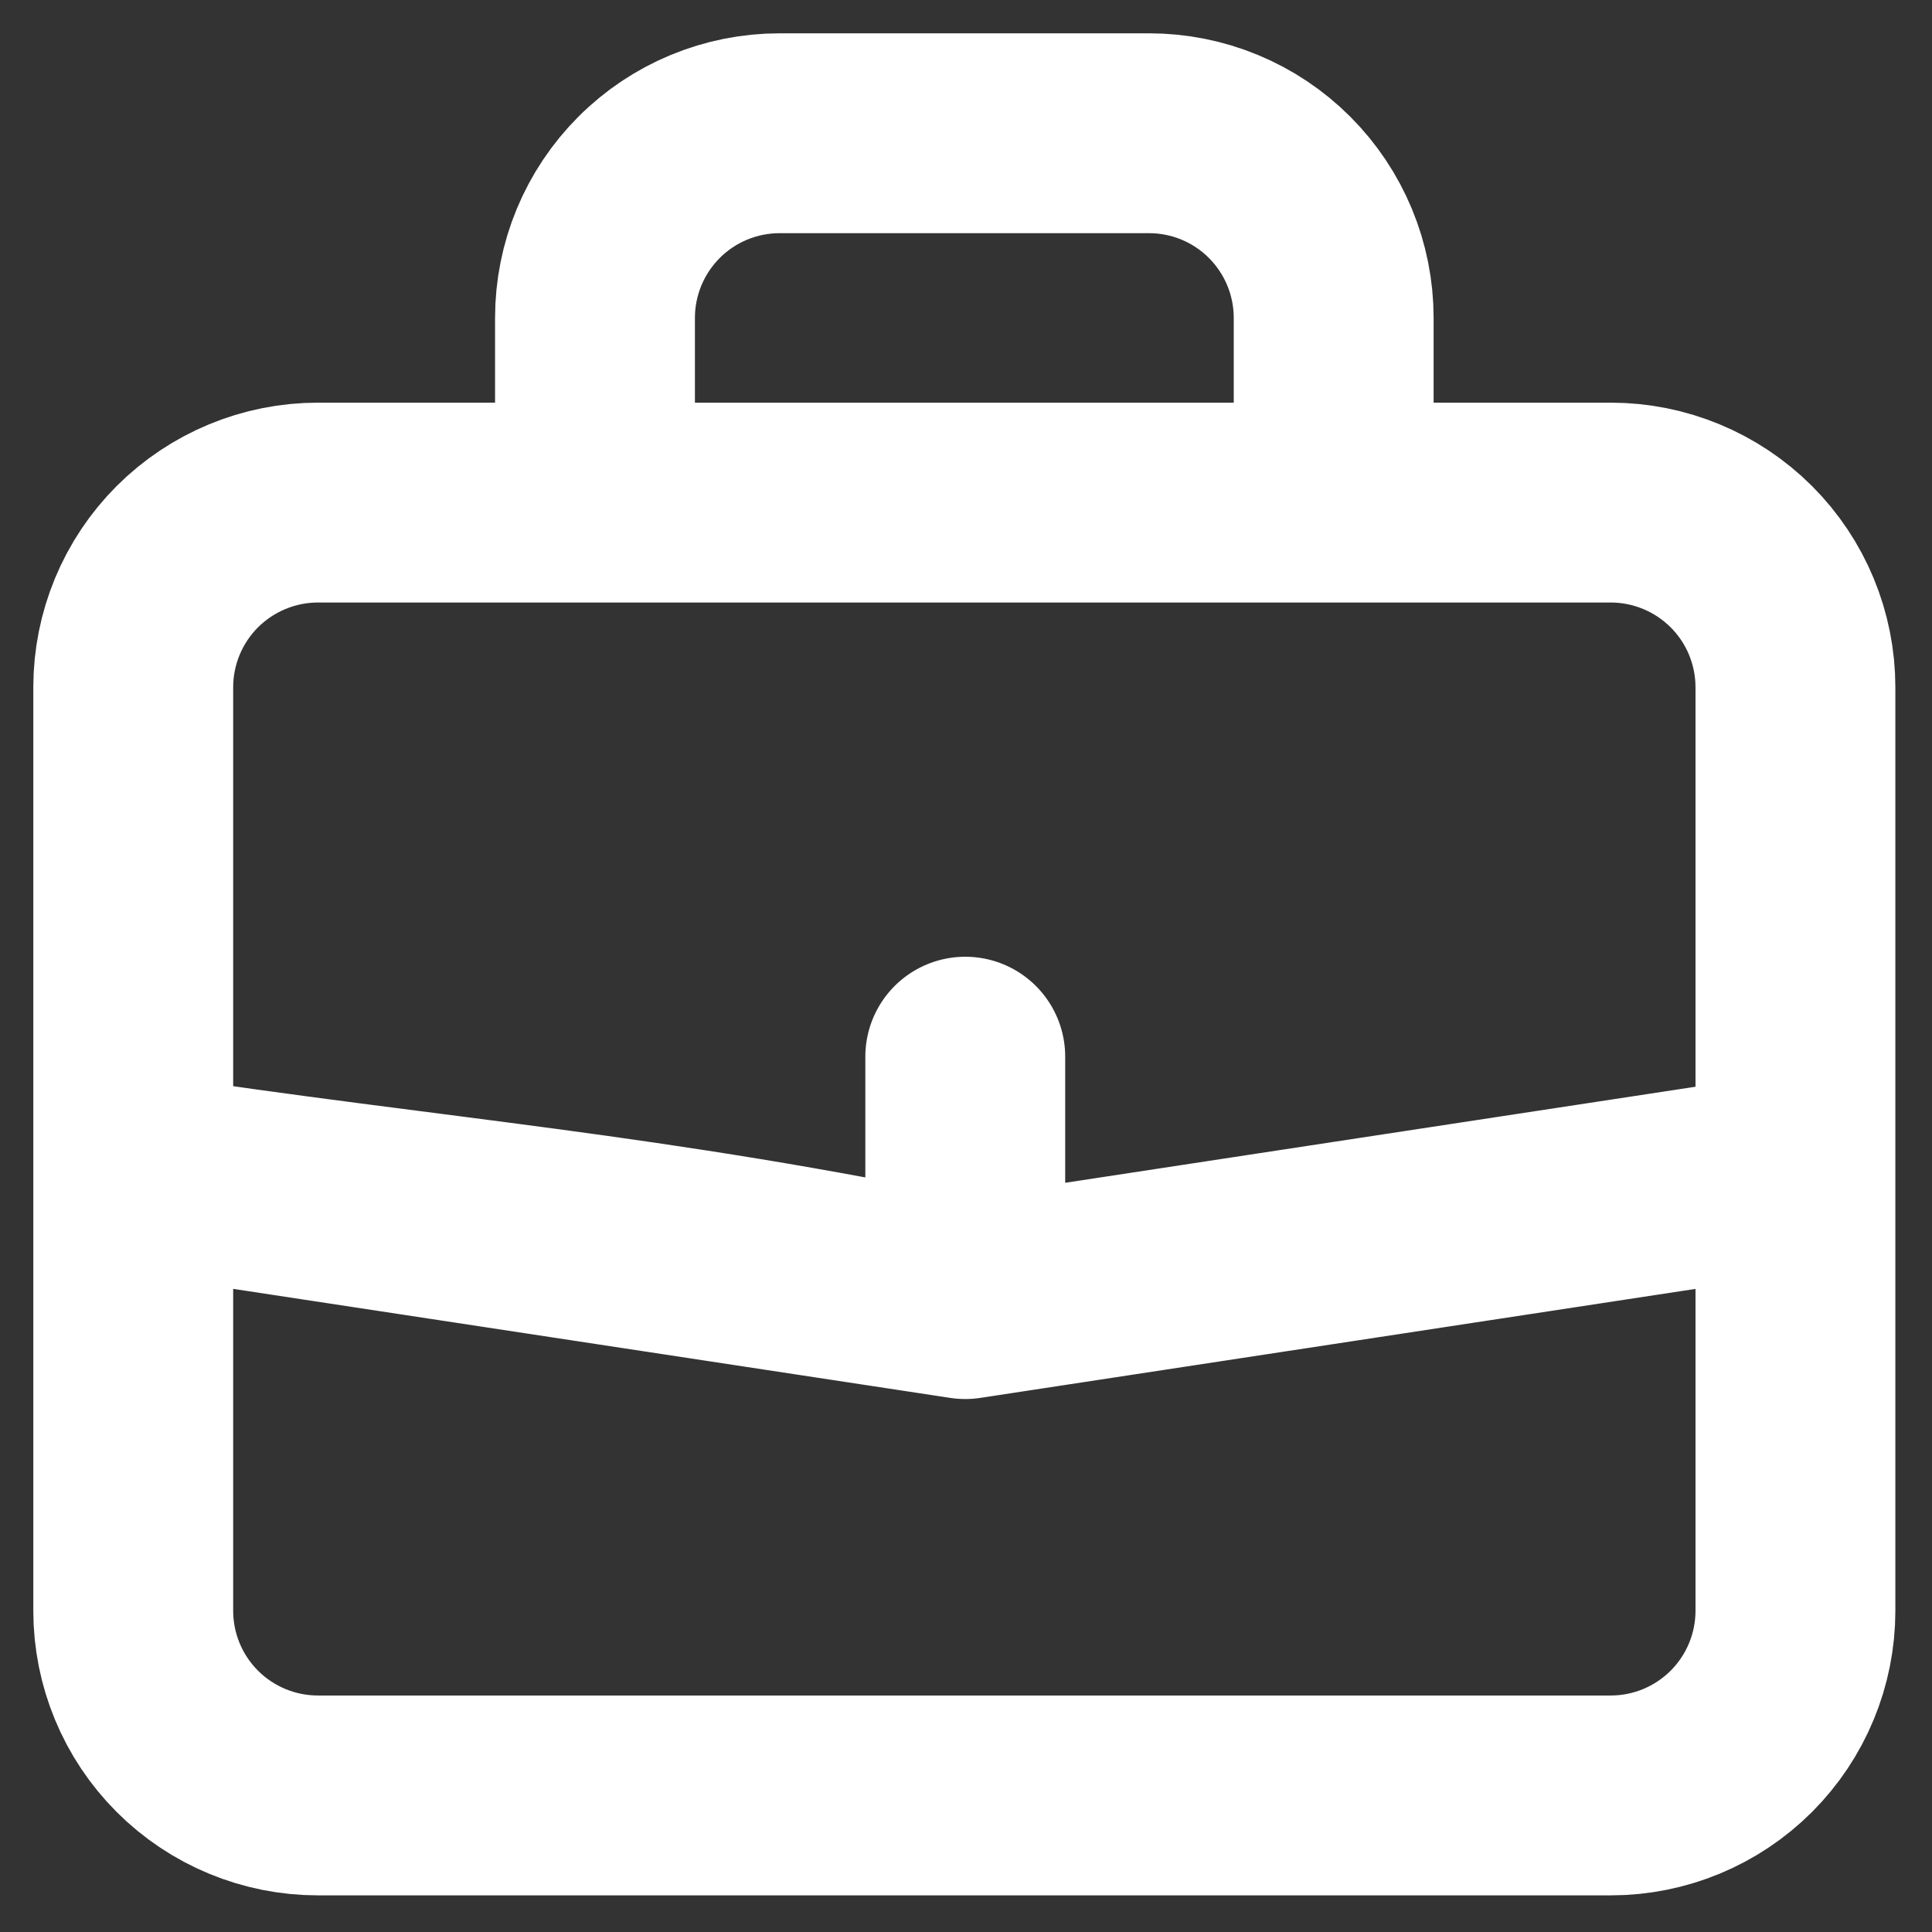 <?xml version="1.0" encoding="UTF-8"?> <svg xmlns="http://www.w3.org/2000/svg" width="29" height="29" viewBox="0 0 29 29" fill="none"><rect x="0" y="0" width="29" height="29" fill="#333333" stroke="none"/> <path d="M14.489 19.5C21 18.508 20.719 18.55 26.95 17.601L14.489 19.5ZM14.489 19.5C9.743 18.5 6.5 18.285 2 17.601L14.489 19.5ZM14.489 19.5V15.861M20.019 7.544V4.772C20.019 4.037 19.727 3.332 19.207 2.812C18.688 2.292 17.983 2 17.247 2H11.703C10.967 2 10.262 2.292 9.743 2.812C9.223 3.332 8.931 4.037 8.931 4.772V7.544H20.019ZM4.772 26.95H24.178C24.913 26.95 25.618 26.658 26.138 26.138C26.658 25.618 26.95 24.913 26.95 24.178V17.247V10.317C26.95 9.581 26.658 8.876 26.138 8.356C25.618 7.837 24.913 7.544 24.178 7.544H4.772C4.037 7.544 3.332 7.837 2.812 8.356C2.292 8.876 2 9.581 2 10.317V24.178C2 24.913 2.292 25.618 2.812 26.138C3.332 26.658 4.037 26.95 4.772 26.95Z" stroke="white" stroke-width="3" stroke-linecap="round" stroke-linejoin="round"></path> </svg> 